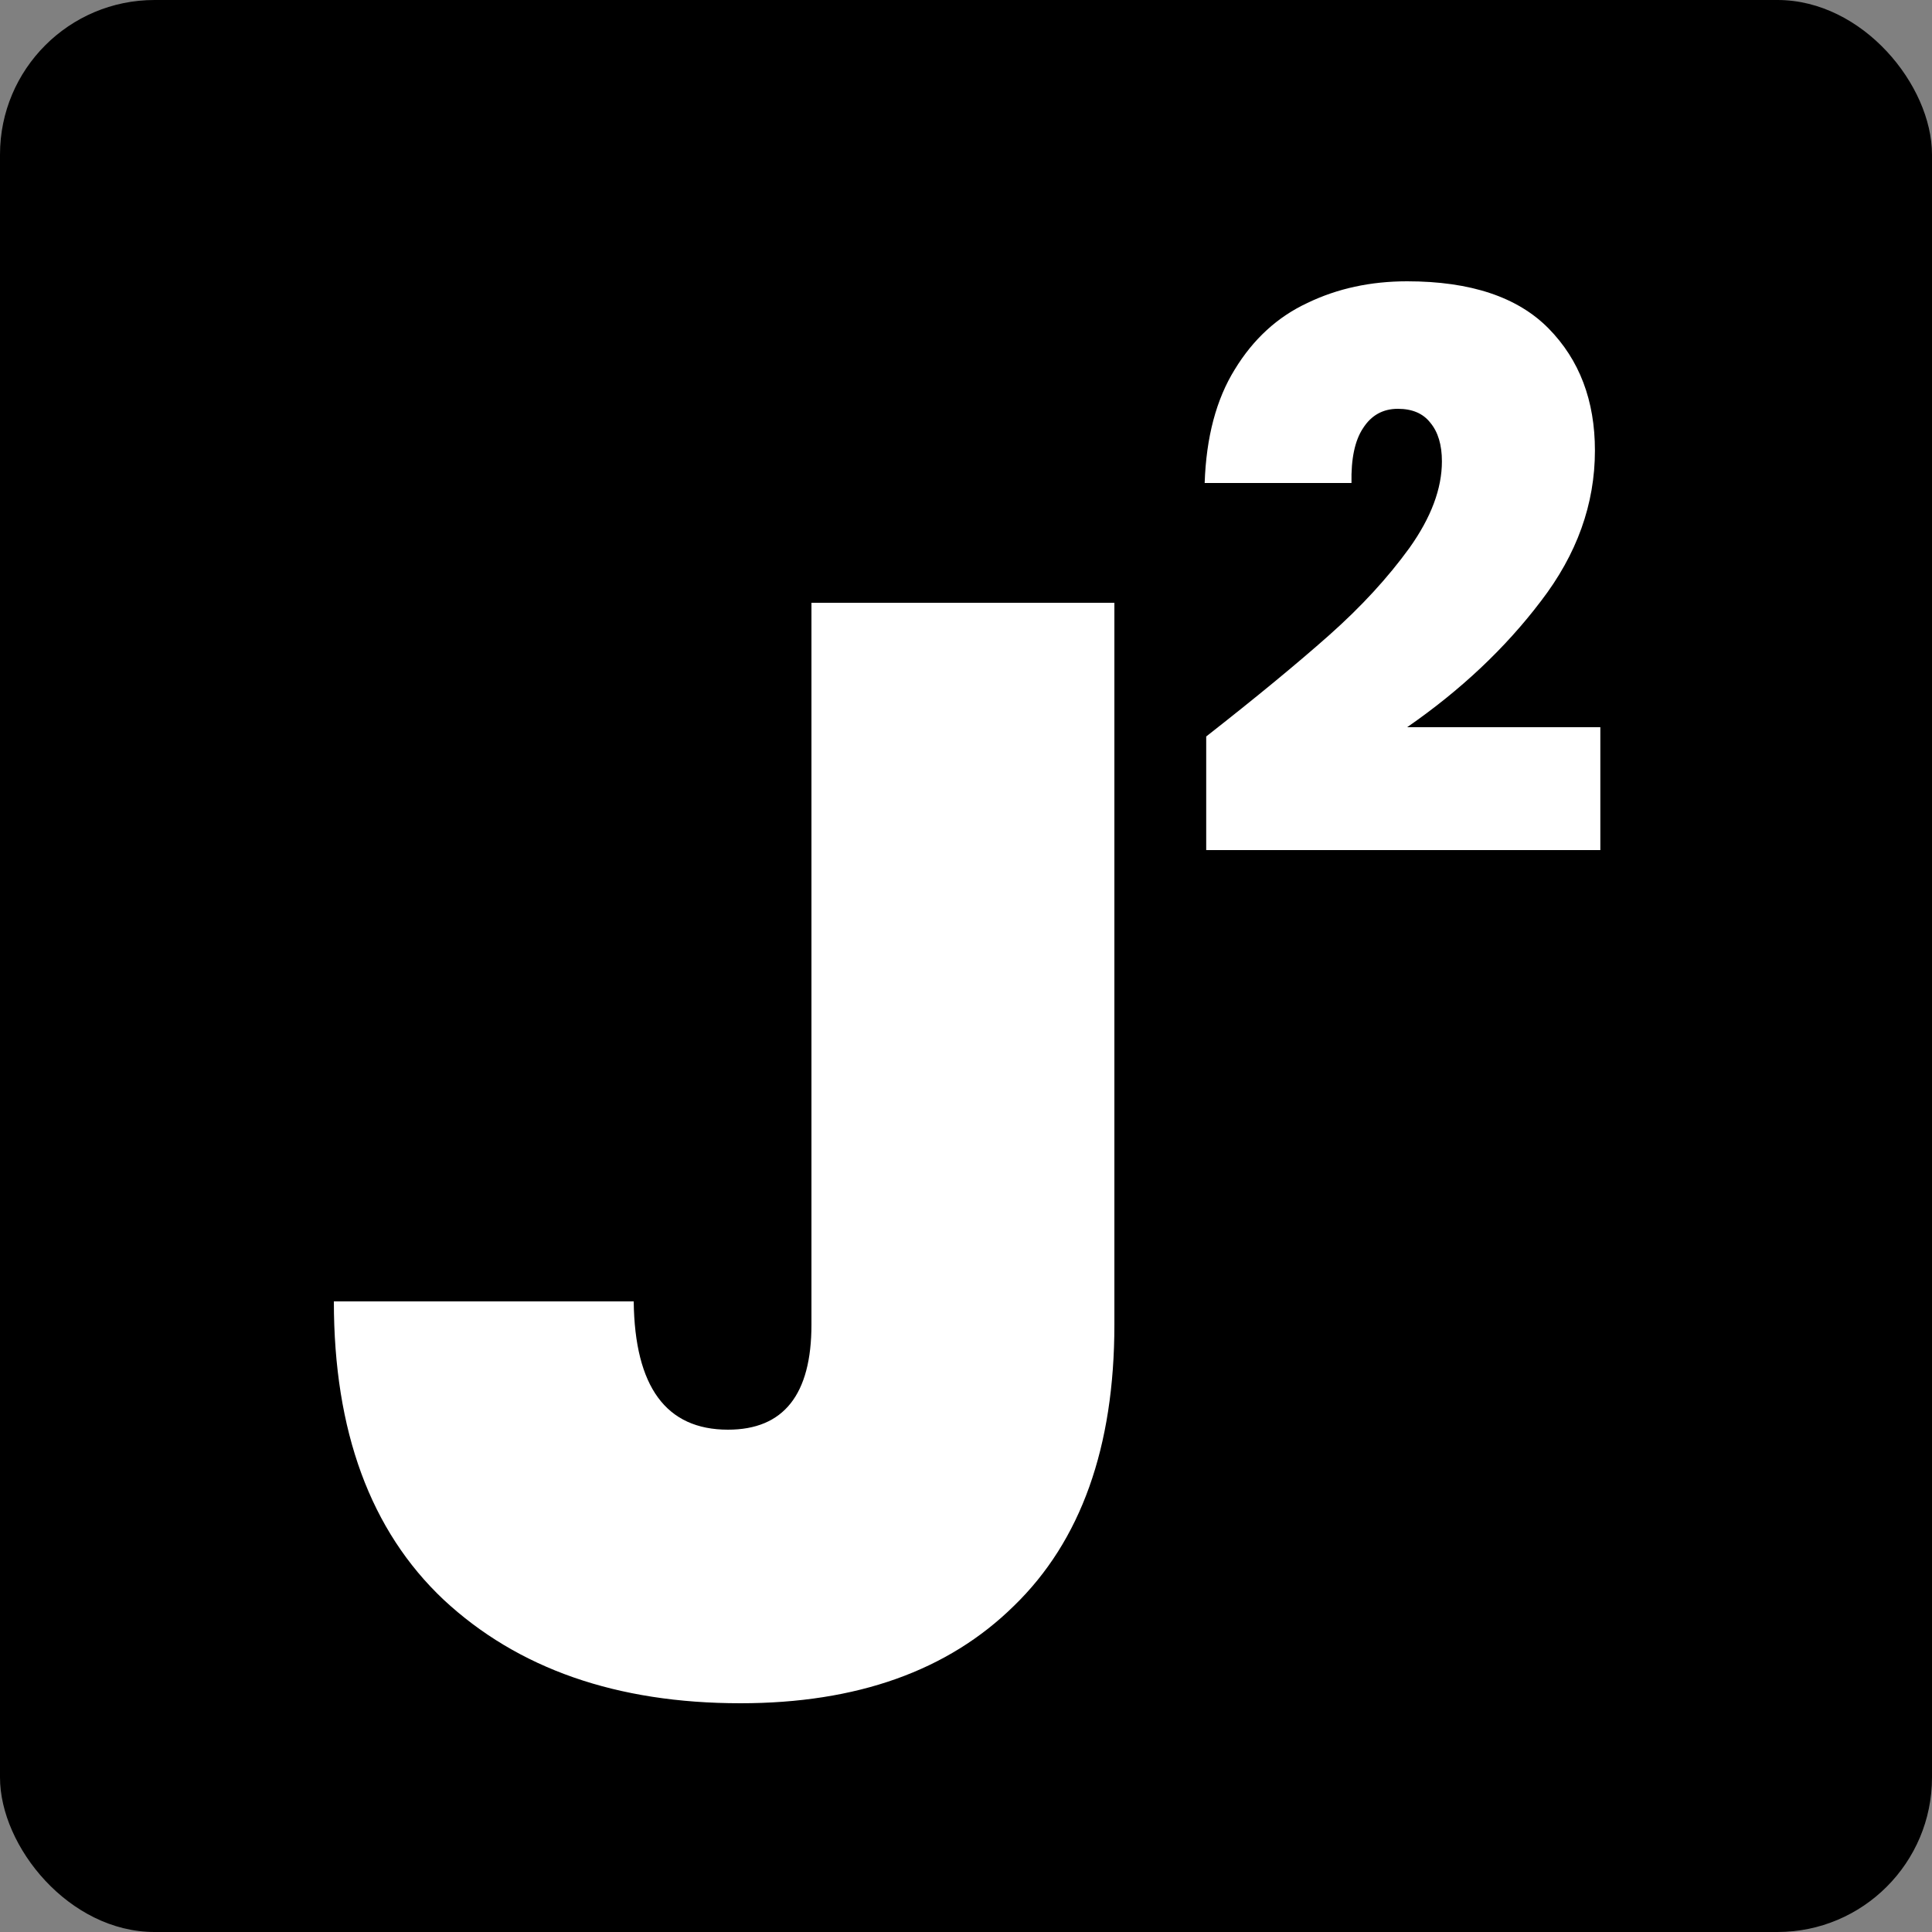 <svg width="500" height="500" viewBox="0 0 500 500" fill="none" xmlns="http://www.w3.org/2000/svg">
<rect x="0" y="0" width="500" height="500" fill="#808080" stroke="none"/>
<rect width="500" height="500" rx="40" fill="black"/>
<path d="M288.403 156V342.8C288.403 374.533 279.736 398.8 262.403 415.6C245.336 432.4 221.736 440.8 191.603 440.8C159.603 440.8 134.003 431.867 114.803 414C95.87 396.133 86.403 370.4 86.403 336.8H164.003C164.27 358.933 172.403 370 188.403 370C202.803 370 210.003 360.933 210.003 342.8V156H288.403Z" fill="white"/>
<path d="M312.166 190.6C325.1 180.467 335.7 171.733 343.966 164.4C352.233 157.067 359.166 149.533 364.766 141.8C370.366 133.933 373.166 126.467 373.166 119.4C373.166 115.133 372.166 111.8 370.166 109.4C368.3 107 365.5 105.8 361.766 105.8C357.9 105.8 354.9 107.467 352.766 110.8C350.633 114 349.633 118.733 349.766 125H311.766C312.166 113.133 314.766 103.333 319.566 95.6C324.366 87.733 330.633 82 338.366 78.4C346.1 74.667 354.7 72.8 364.166 72.8C380.566 72.8 392.766 76.867 400.766 85C408.766 93.133 412.766 103.667 412.766 116.6C412.766 130.467 408.1 143.467 398.766 155.6C389.566 167.733 378.033 178.6 364.166 188.2H414.166V220H312.166V190.6Z" fill="white"/>
</svg>
